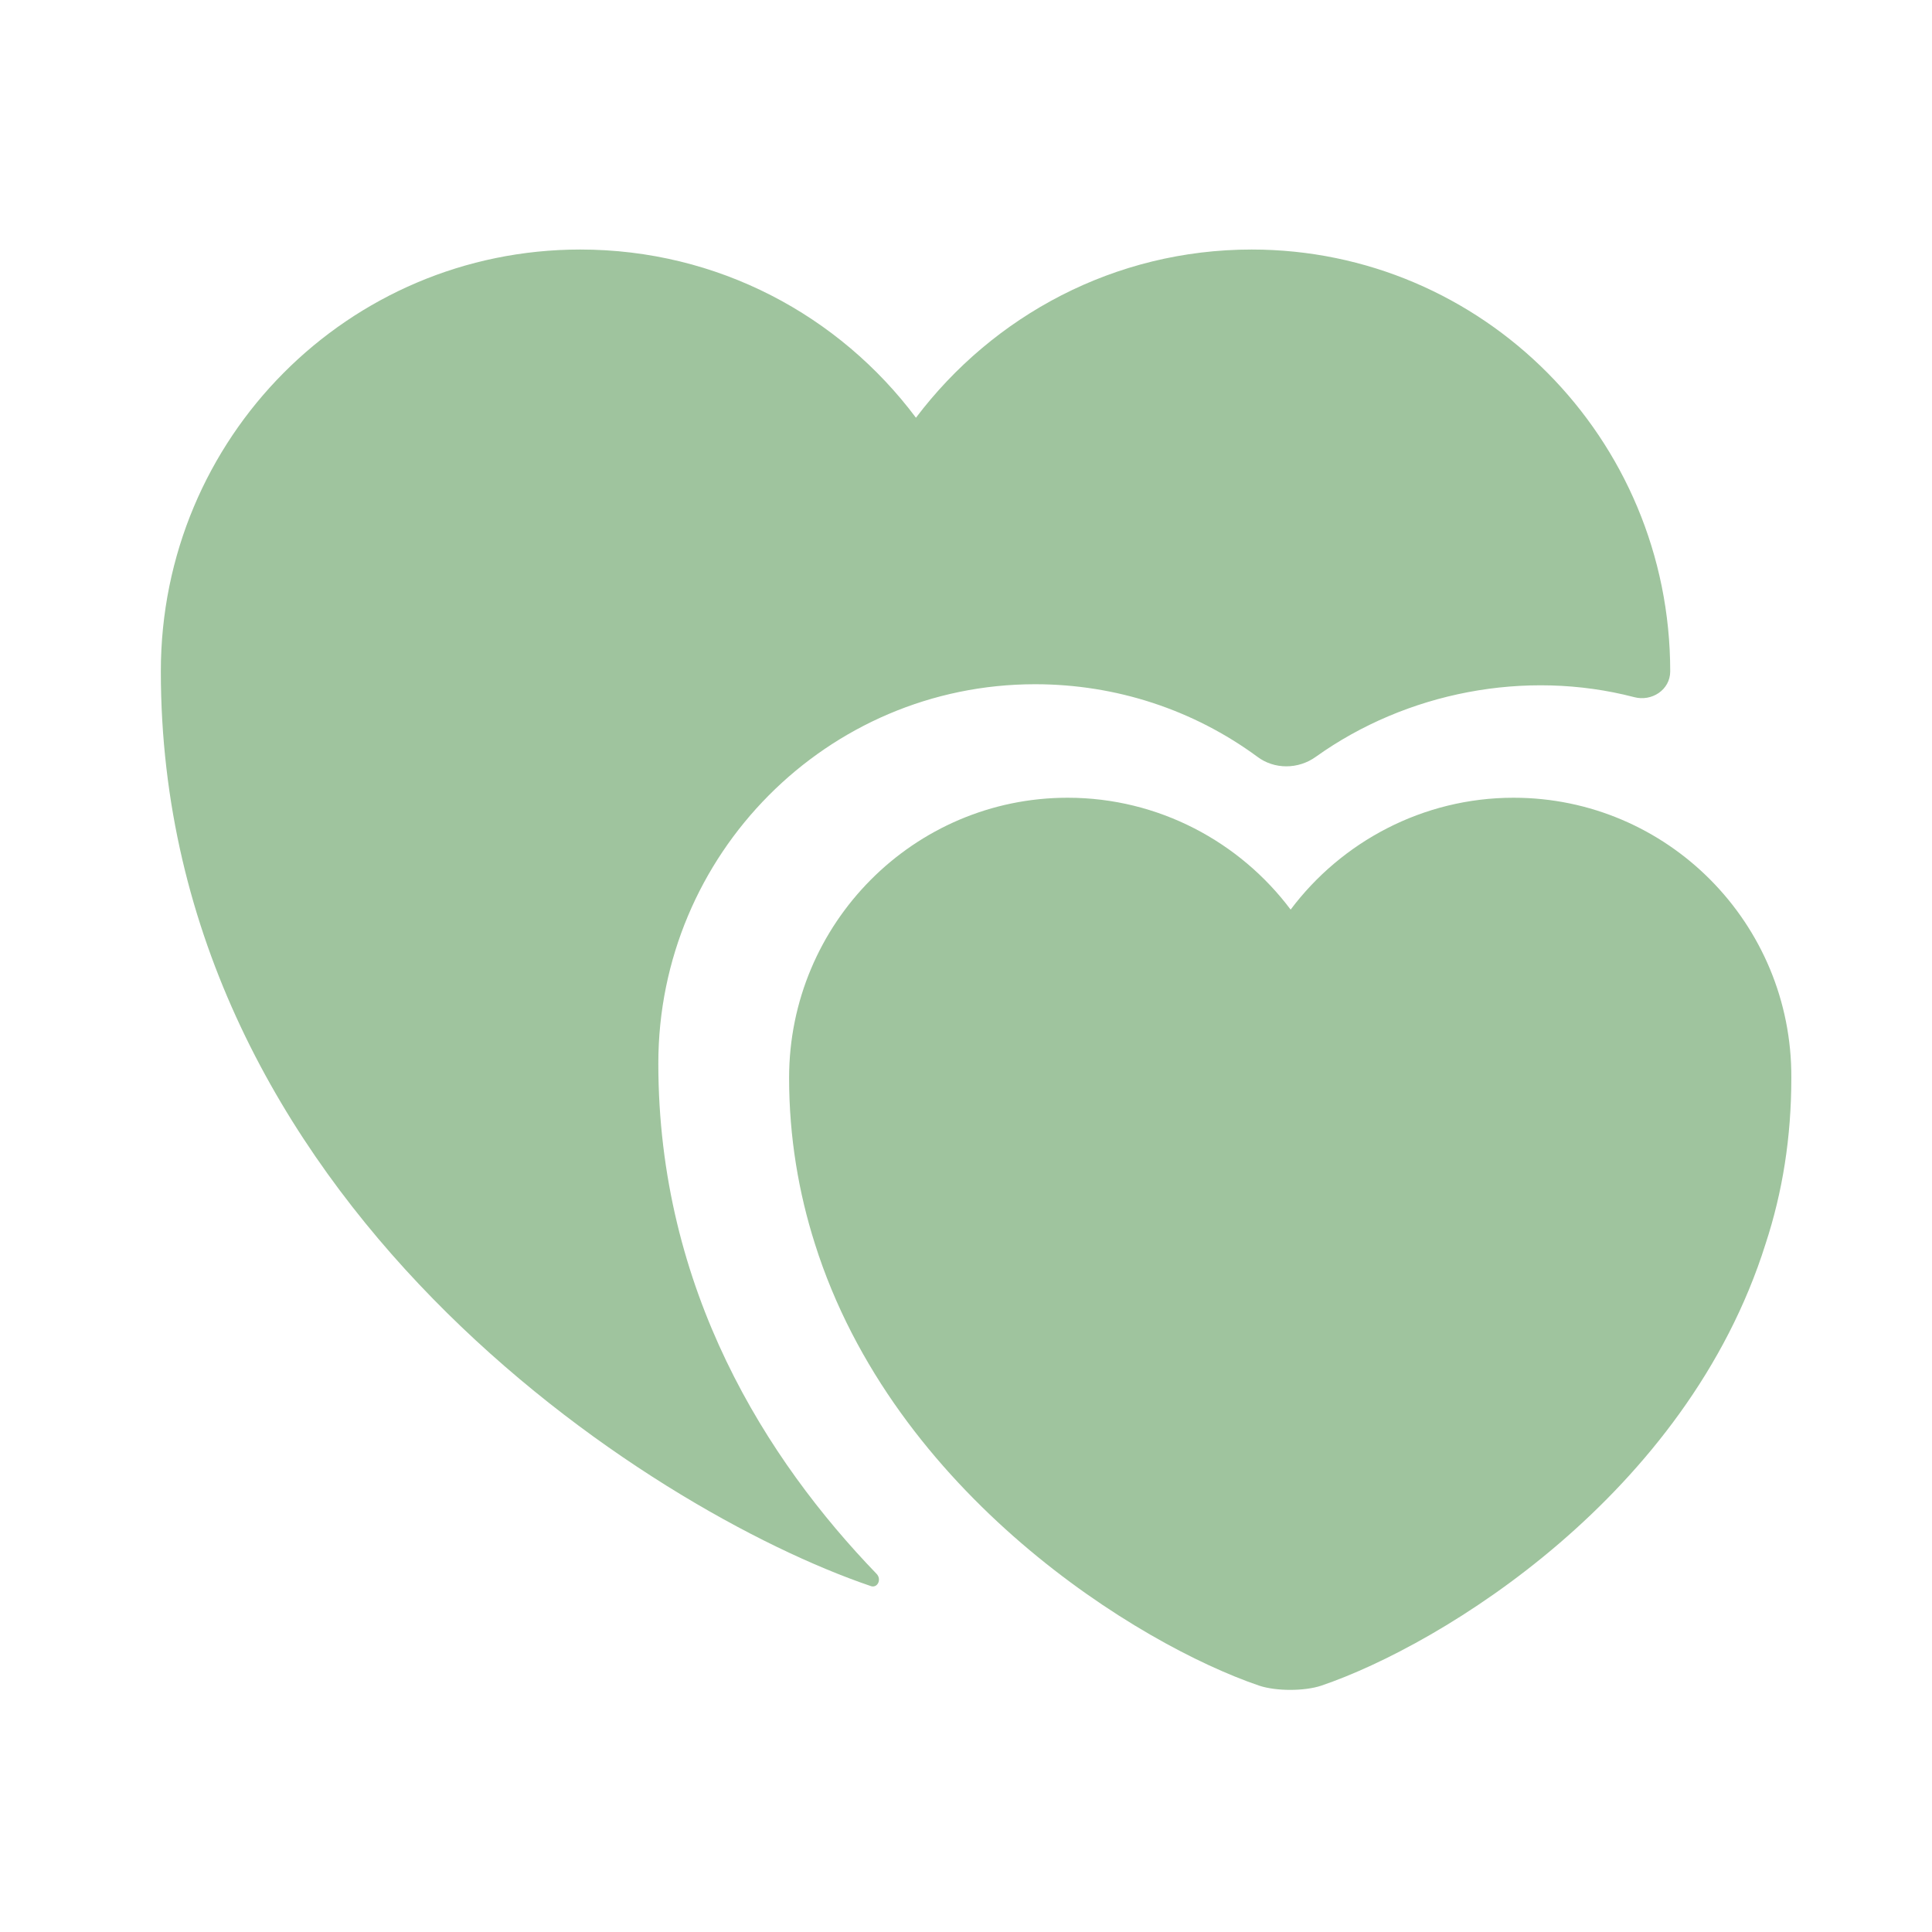 <svg width="32" height="32" viewBox="0 0 32 32" fill="none" xmlns="http://www.w3.org/2000/svg">
<path d="M25.07 13.213C23.564 13.213 22.217 13.946 21.377 15.066C20.537 13.946 19.19 13.213 17.684 13.213C15.137 13.213 13.07 15.293 13.07 17.853C13.07 18.84 13.23 19.76 13.497 20.6C14.804 24.746 18.857 27.24 20.857 27.92C21.137 28.013 21.604 28.013 21.884 27.92C23.884 27.24 27.937 24.76 29.244 20.6C29.524 19.746 29.67 18.84 29.67 17.853C29.684 15.293 27.617 13.213 25.07 13.213Z" fill="#9fc49e"/>
<path d="M27.664 11.12C27.664 11.426 27.357 11.626 27.064 11.546C25.264 11.079 23.291 11.466 21.797 12.533C21.504 12.746 21.104 12.746 20.824 12.533C19.771 11.759 18.491 11.333 17.144 11.333C13.704 11.333 10.904 14.146 10.904 17.613C10.904 21.373 12.704 24.186 14.517 26.066C14.611 26.16 14.531 26.32 14.411 26.266C10.771 25.026 2.664 19.88 2.664 11.12C2.664 7.253 5.771 4.133 9.611 4.133C11.891 4.133 13.904 5.226 15.171 6.919C16.451 5.226 18.464 4.133 20.731 4.133C24.557 4.133 27.664 7.253 27.664 11.12Z" fill="#9fc49e"/>
</svg>
